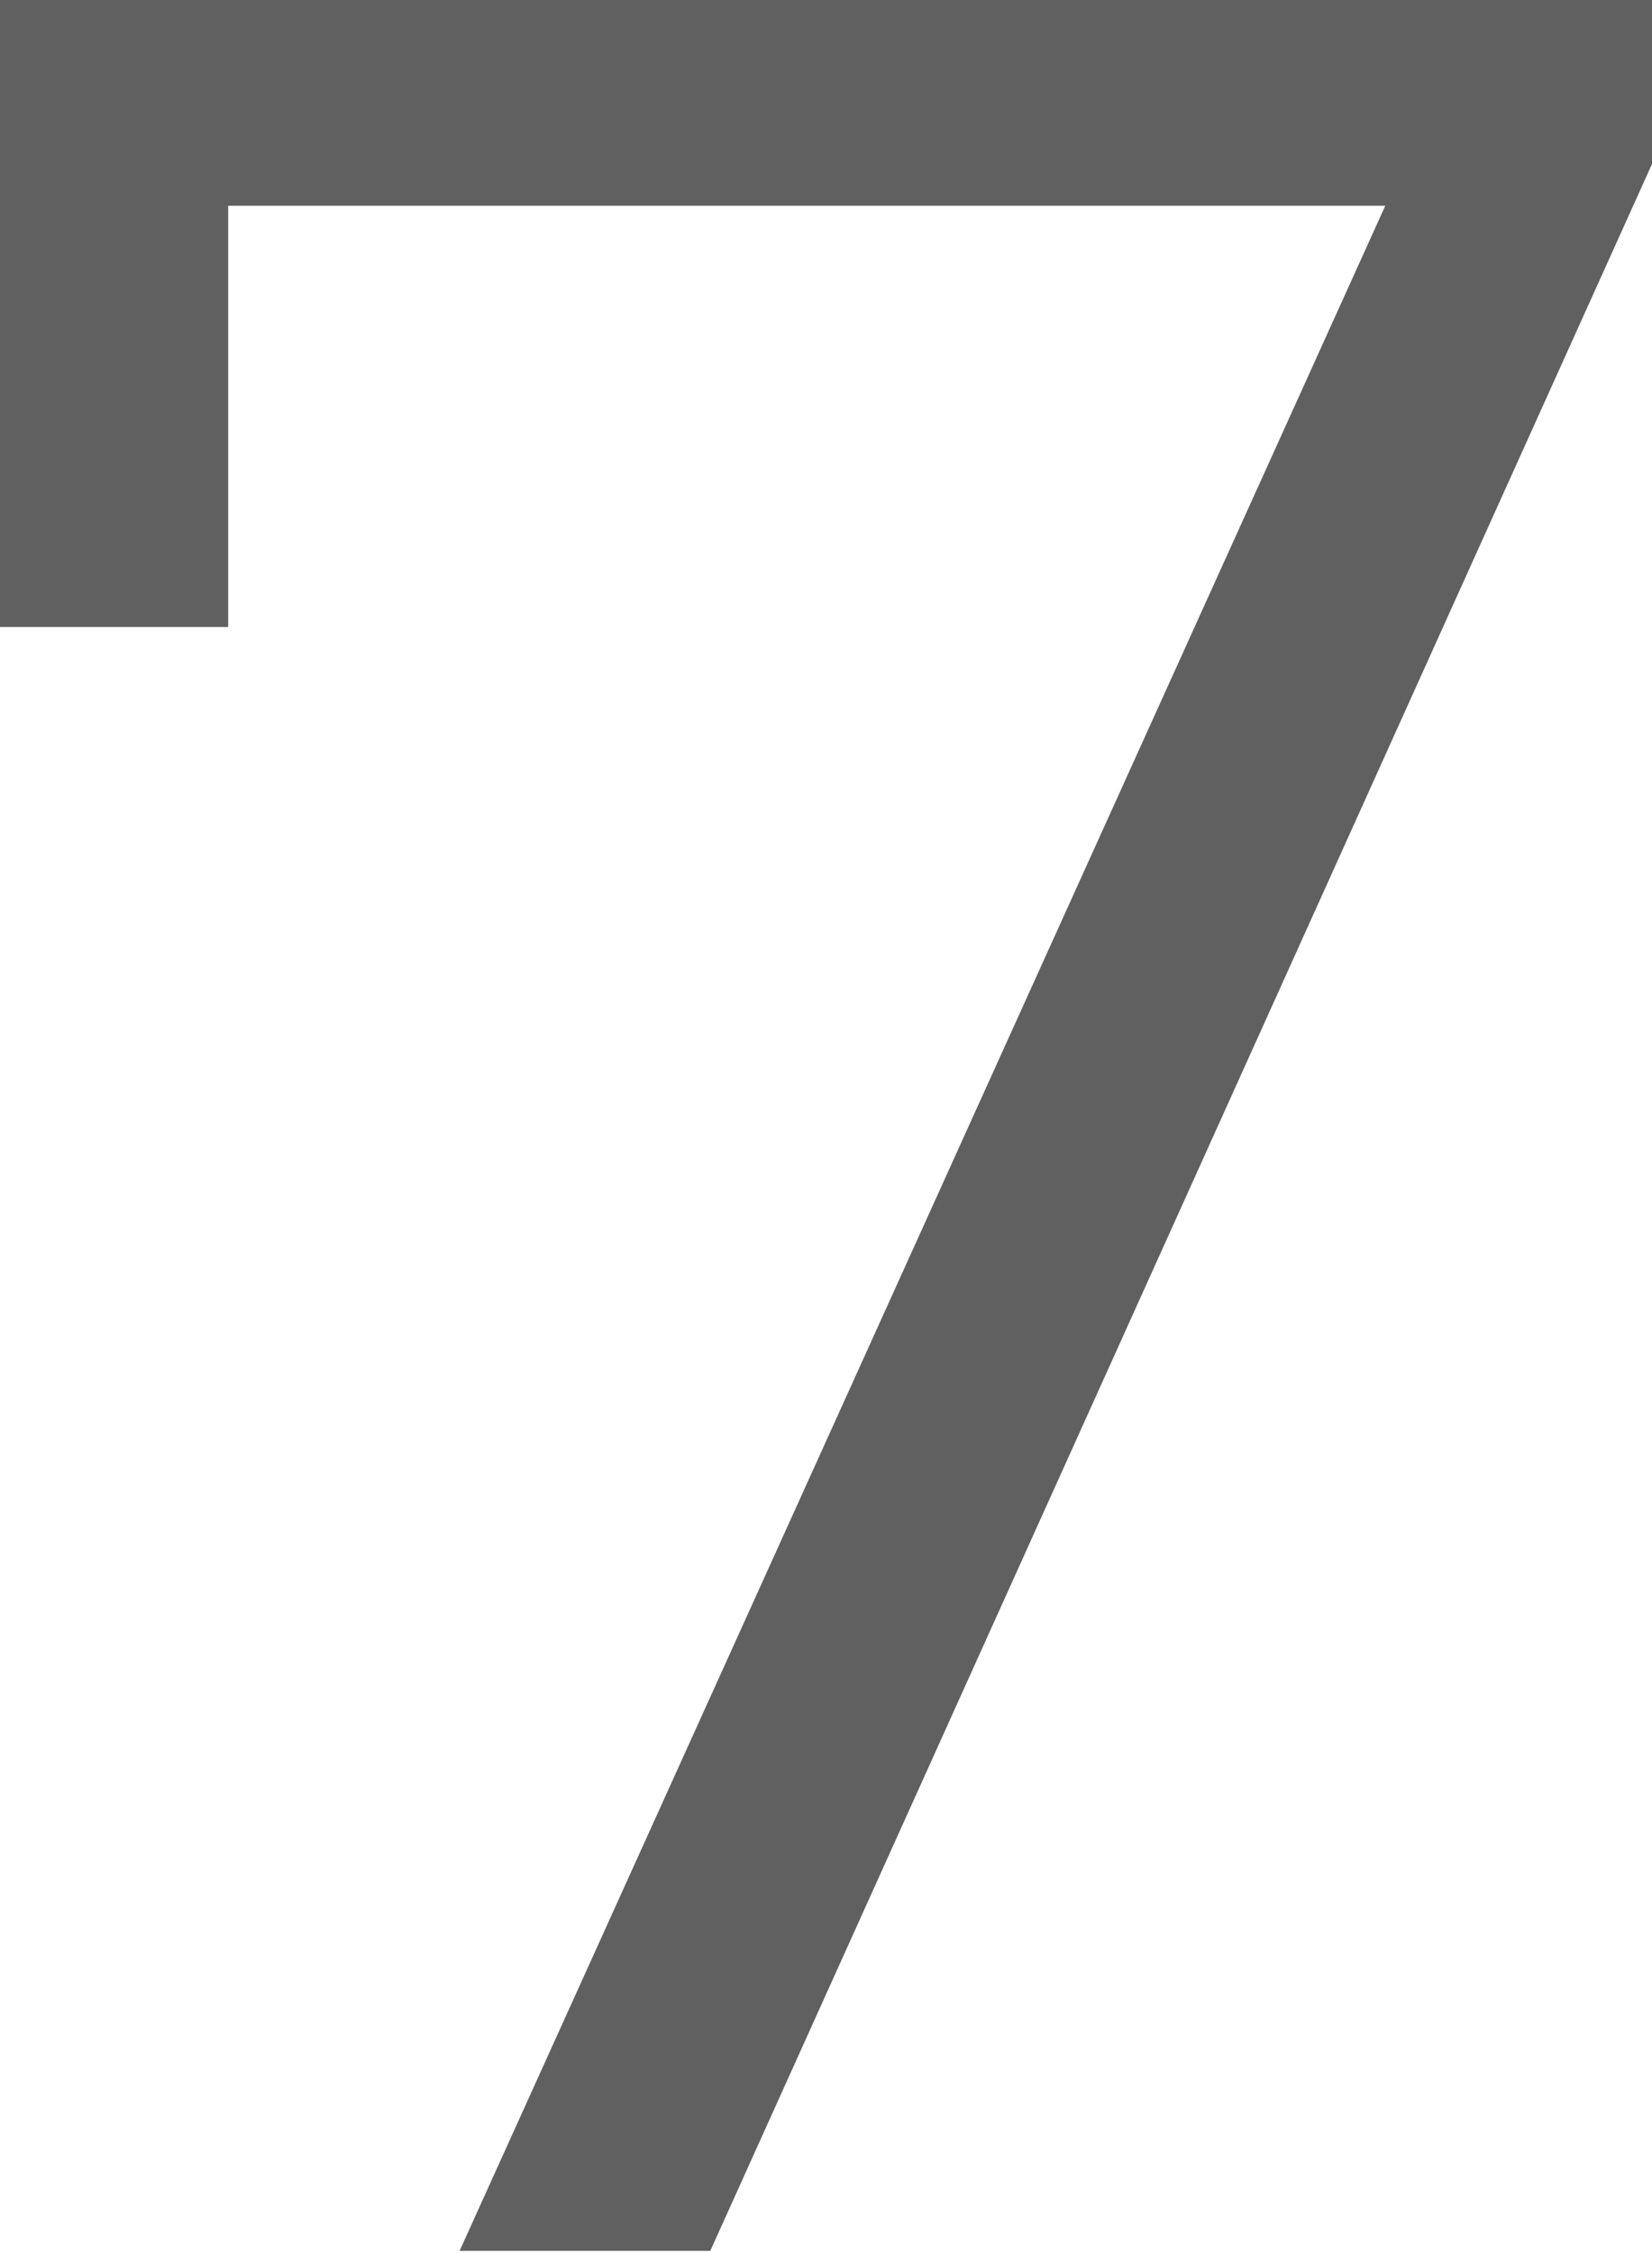 <?xml version="1.0" encoding="UTF-8"?> <svg xmlns="http://www.w3.org/2000/svg" width="146" height="199" viewBox="0 0 146 199" fill="none"> <path d="M146.002 -0V14.486L62.774 198.837H40.618L122.425 18.179H20.166V55.39H-0.002V-0H146.002Z" fill="#606060"></path> </svg> 